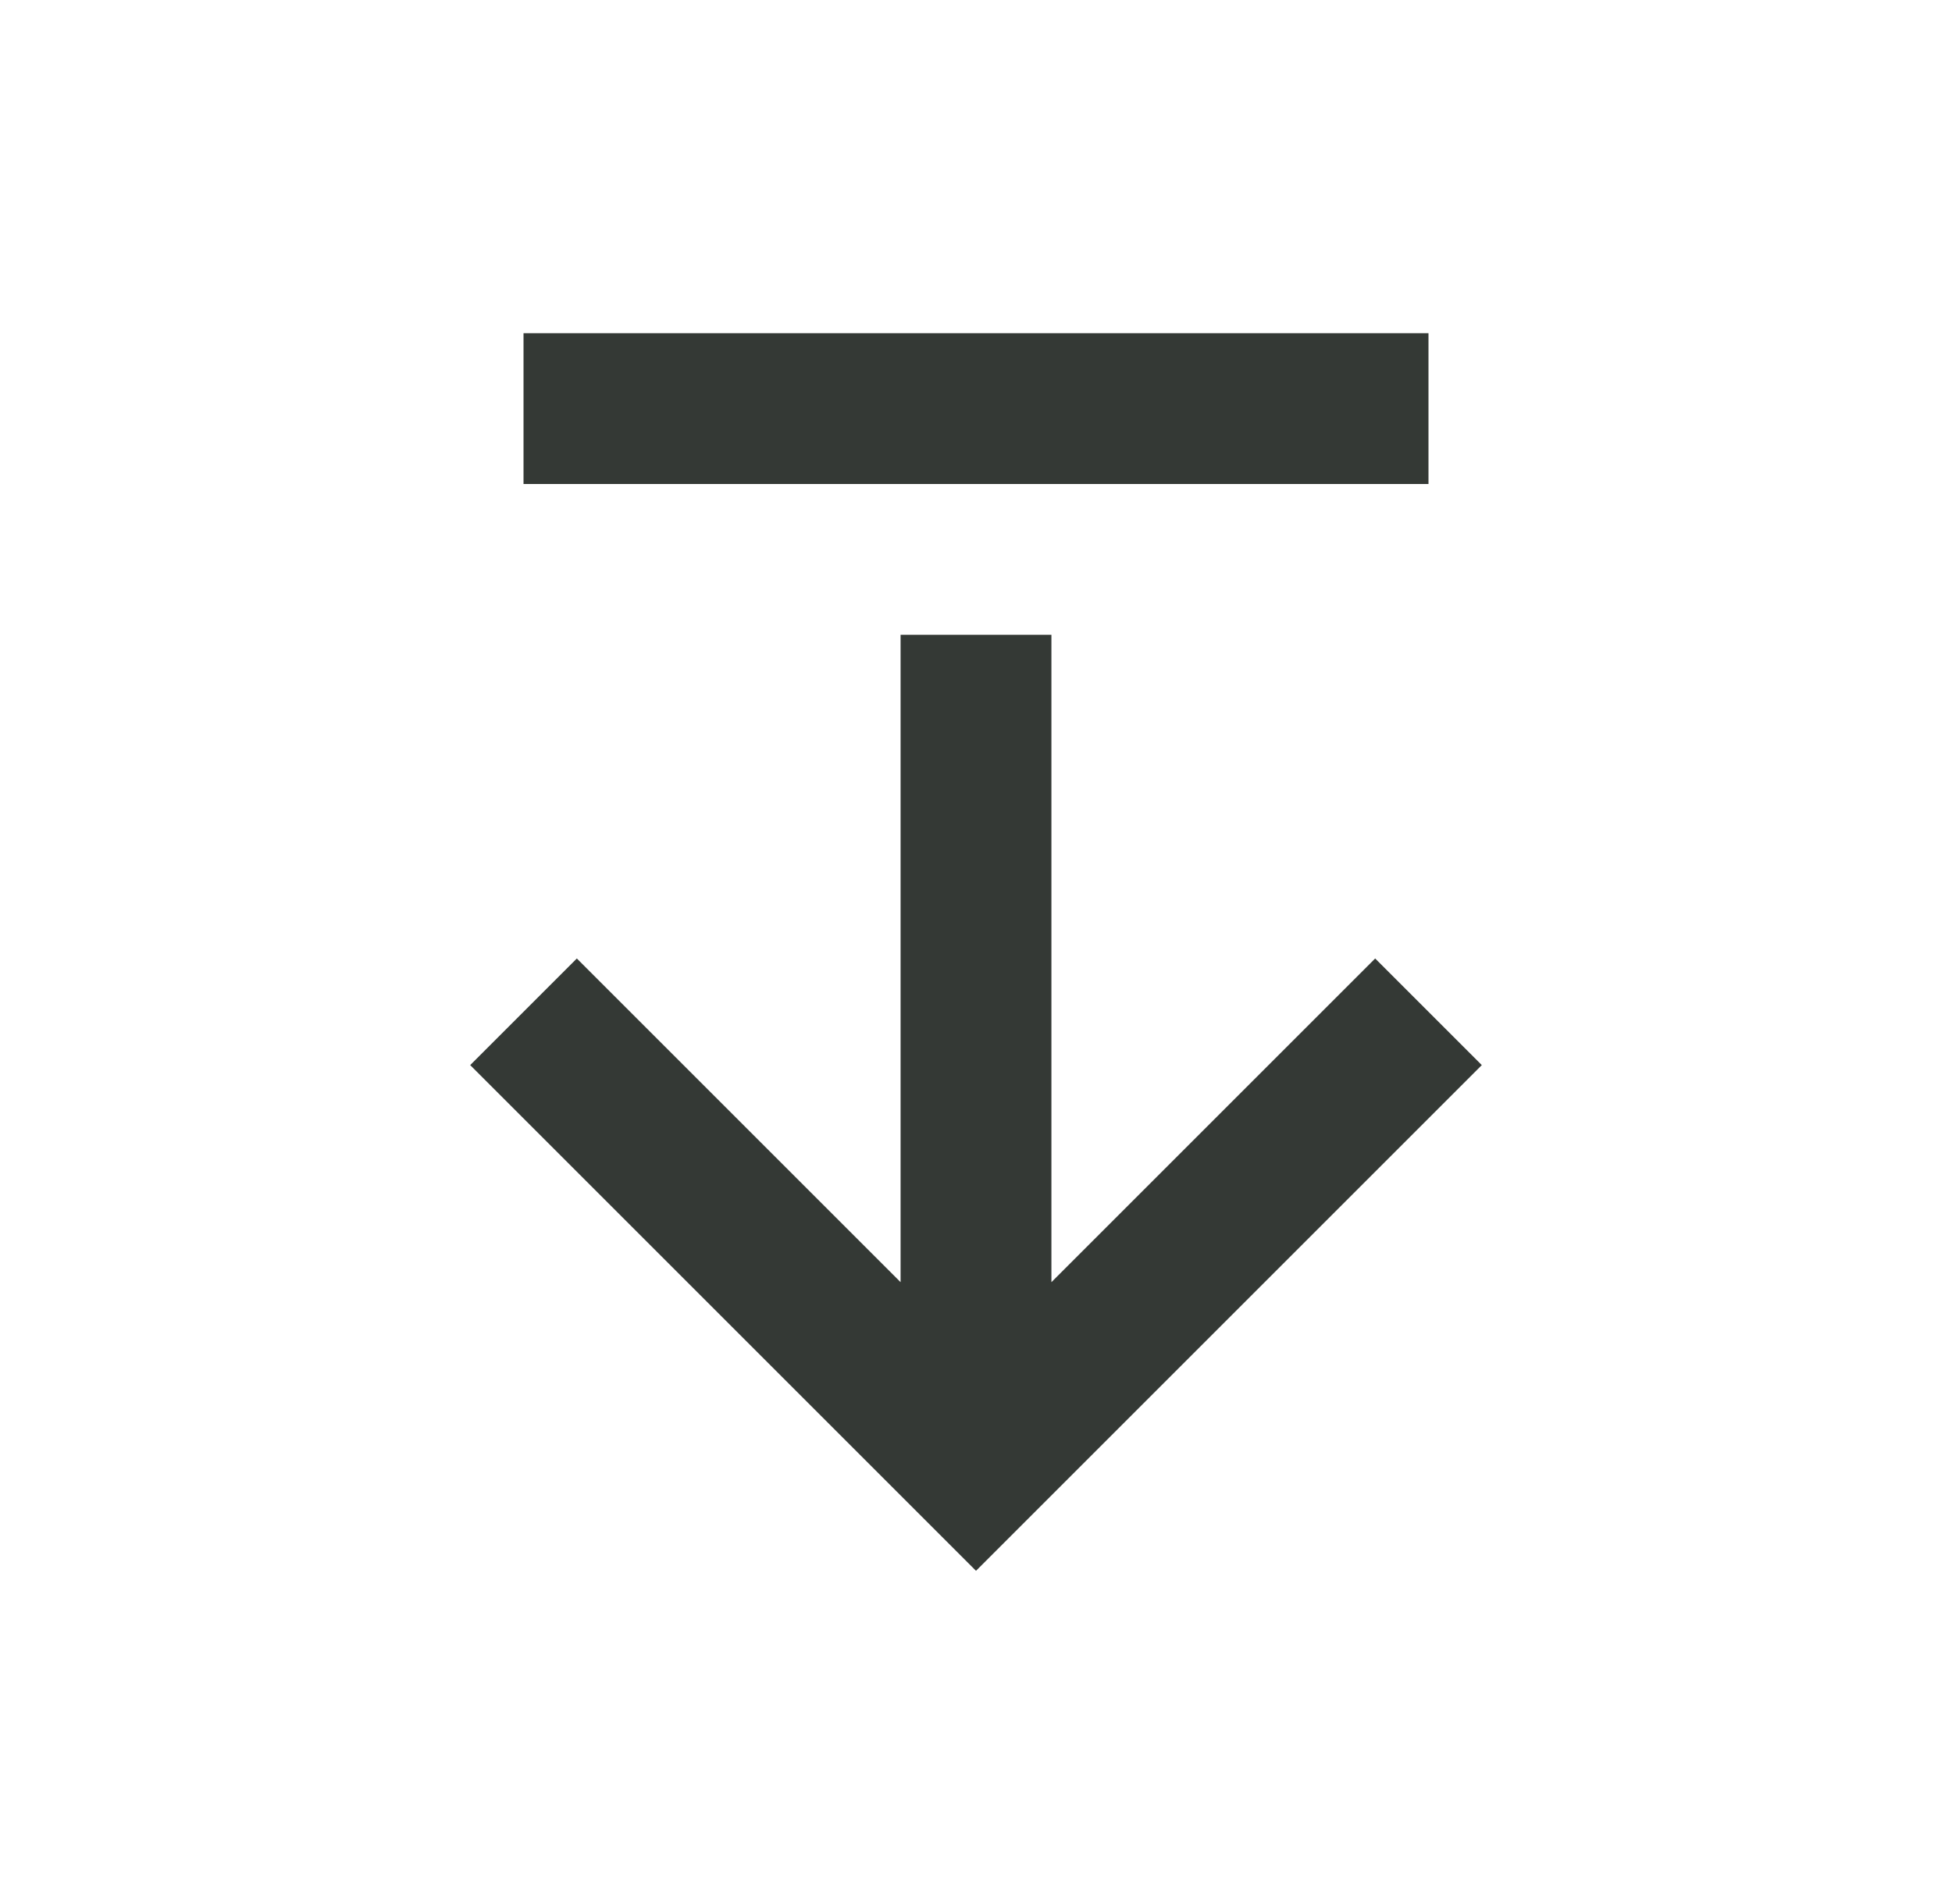 <svg width="41" height="40" viewBox="0 0 41 40" fill="none" xmlns="http://www.w3.org/2000/svg">
<path d="M10.996 7H30.004V10.168H10.996V7ZM20.5 33L31.124 22.376L28.884 20.136L22.084 26.936V13.336H18.916V26.936L12.116 20.136L9.876 22.376L20.5 33Z" fill="#343935"/>
</svg>
